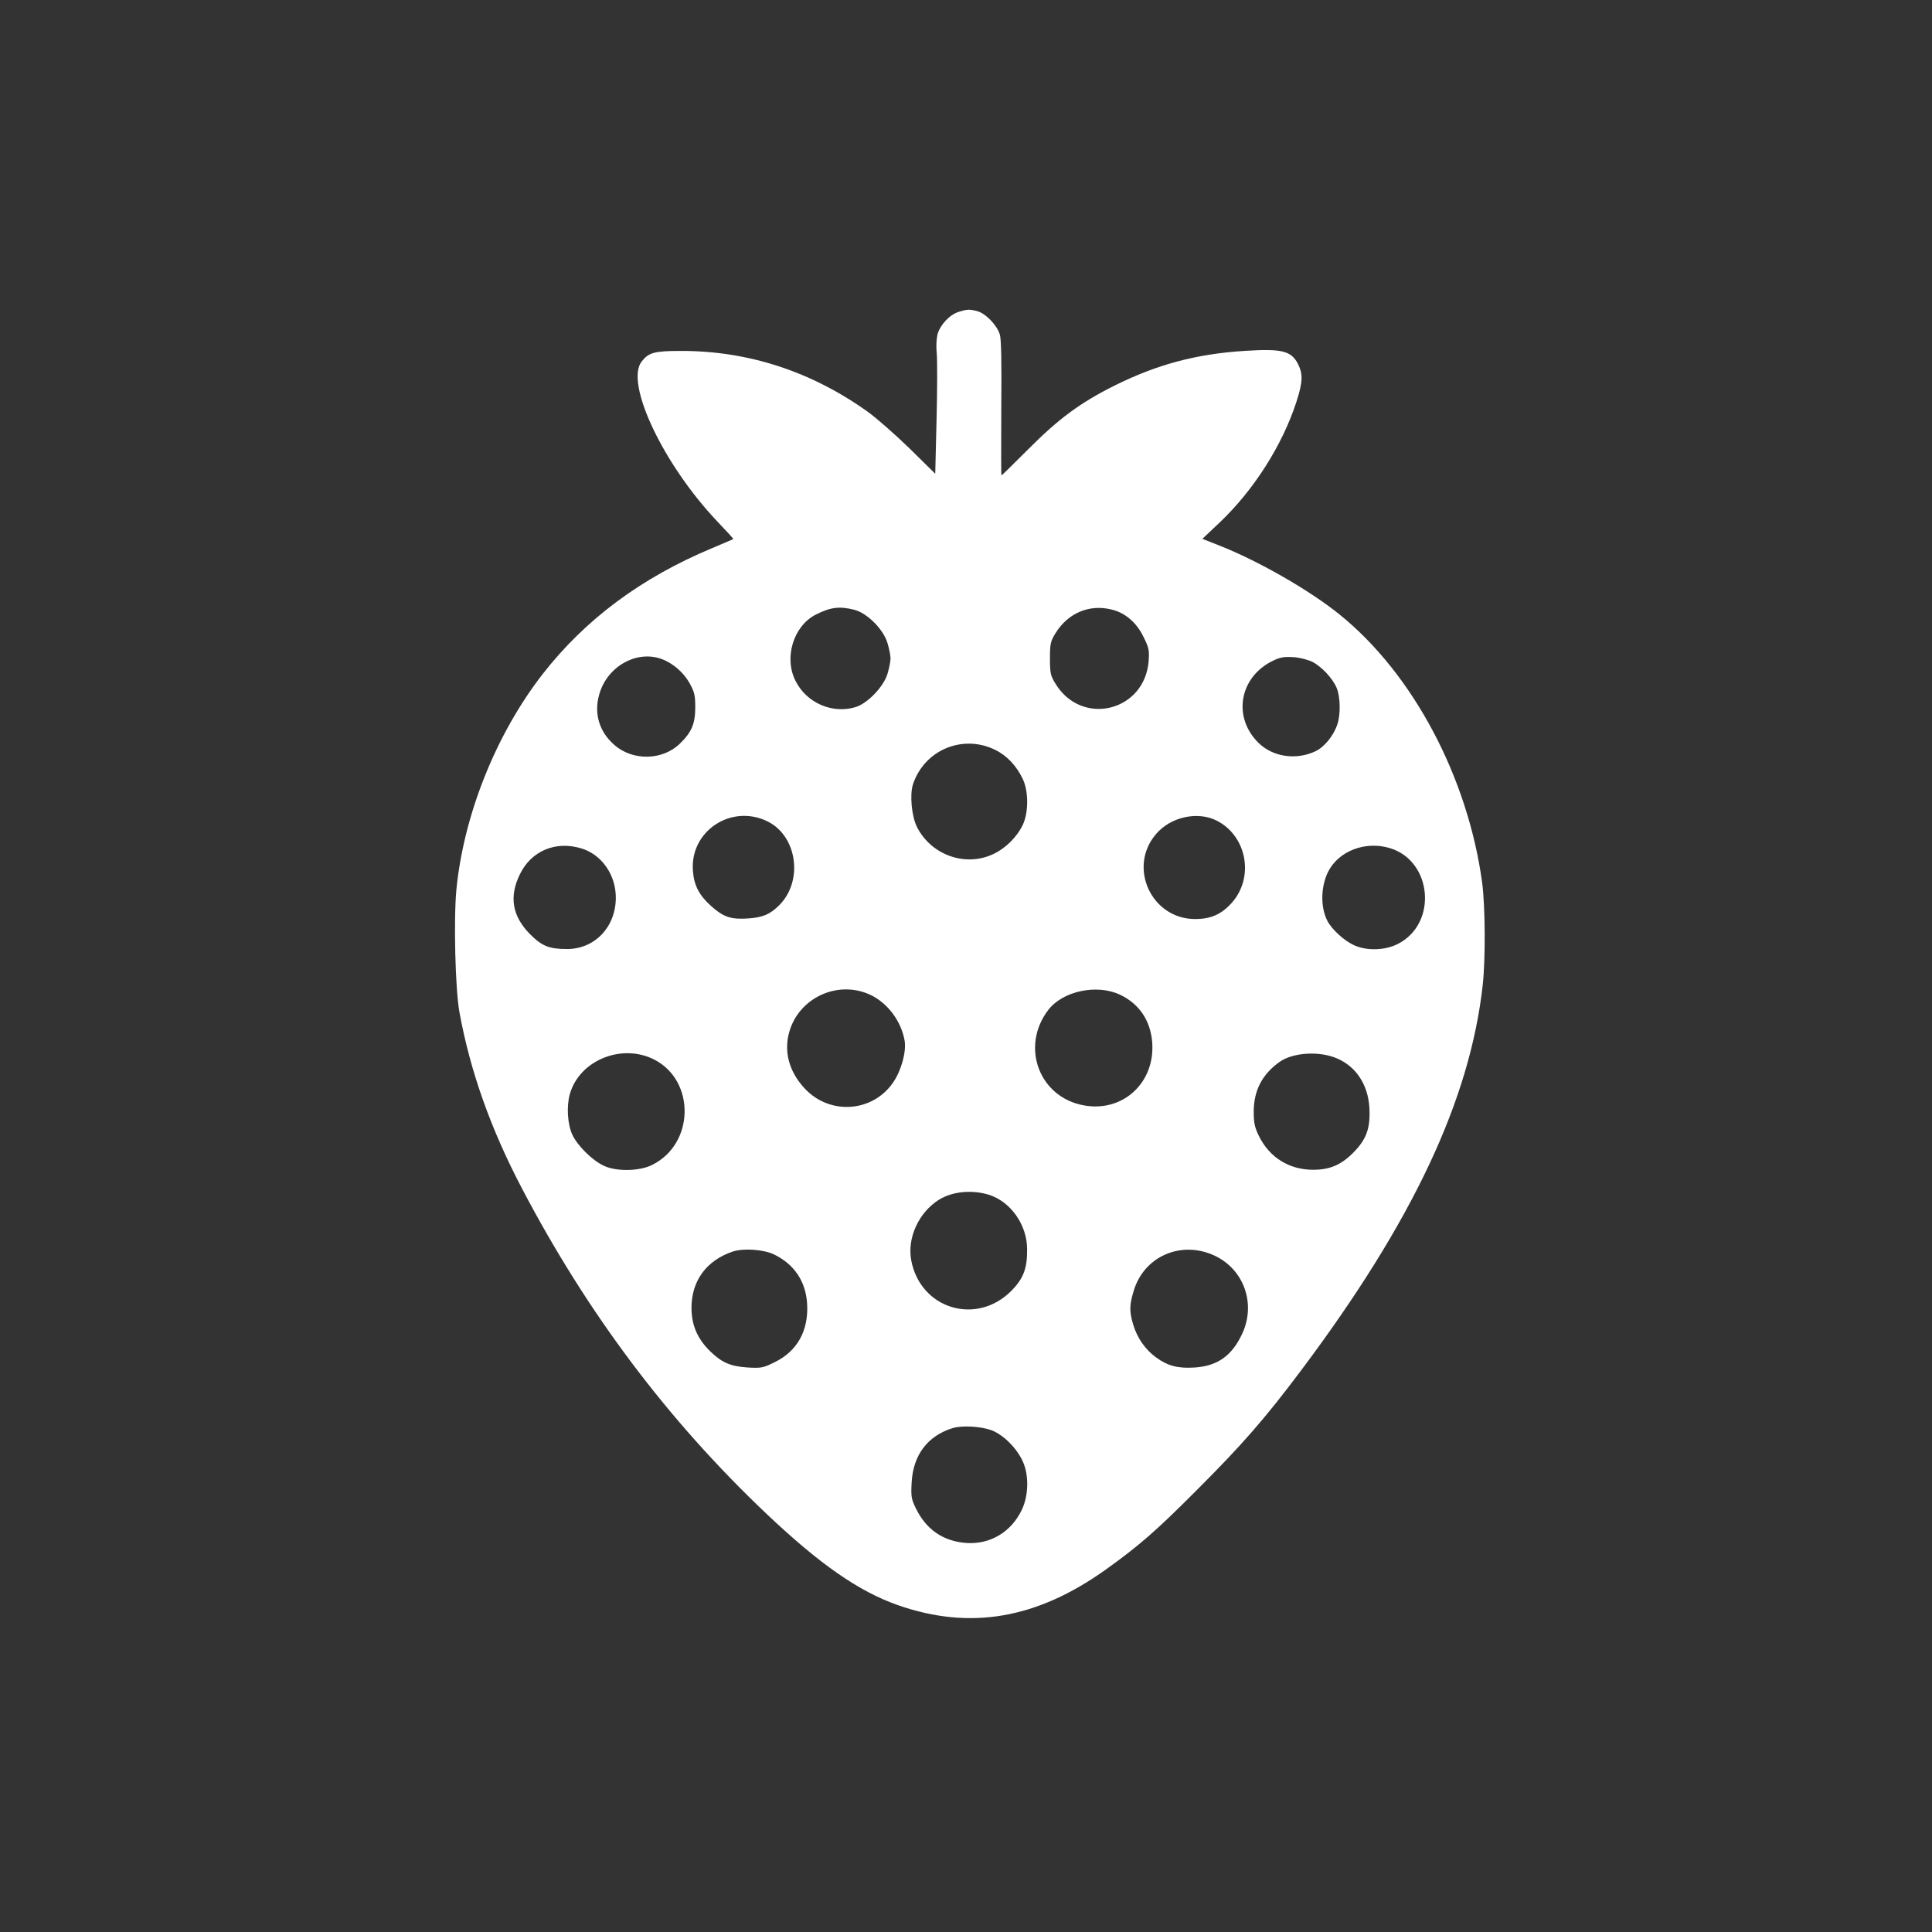 <?xml version="1.0" standalone="no"?>
<!DOCTYPE svg PUBLIC "-//W3C//DTD SVG 20010904//EN"
 "http://www.w3.org/TR/2001/REC-SVG-20010904/DTD/svg10.dtd">
<svg version="1.0" xmlns="http://www.w3.org/2000/svg"
 width="1024pt" height="1024pt" viewBox="0 0 1024 1024"
 preserveAspectRatio="xMidYMid meet">

<rect x="0" y="0" width="1024" height="1024" fill="#333333" stroke="none"/>

<g transform="translate(0,1024) scale(0.1,-0.1)"
fill="#ffffff" stroke="none">
<path d="M5081 8587 c-48 -15 -98 -69 -112 -119 -6 -26 -8 -67 -4 -102 3 -33
3 -190 -1 -348 l-7 -289 -136 134 c-75 73 -174 160 -221 194 -299 214 -633
323 -988 323 -144 0 -173 -8 -211 -56 -90 -115 115 -547 402 -849 47 -49 85
-91 84 -92 -2 -1 -52 -23 -112 -48 -376 -157 -672 -377 -899 -668 -247 -318
-418 -745 -457 -1142 -15 -158 -6 -529 16 -649 57 -313 166 -620 332 -936 347
-661 771 -1226 1295 -1723 284 -269 490 -412 698 -485 382 -133 734 -73 1101
189 176 126 268 206 484 423 241 241 360 378 550 631 592 789 897 1436 964
2047 15 136 13 413 -3 538 -76 561 -367 1109 -756 1423 -161 130 -432 285
-641 367 l-86 34 95 90 c178 170 327 404 402 632 35 108 37 150 10 204 -36 71
-86 83 -285 70 -254 -16 -464 -72 -690 -185 -180 -90 -295 -175 -456 -337 -76
-76 -139 -138 -141 -138 -2 0 -2 161 -1 357 2 247 0 368 -8 391 -16 50 -75
110 -117 122 -44 12 -56 11 -101 -3z m-553 -1579 c68 -17 155 -104 176 -177 9
-30 16 -66 16 -81 0 -15 -7 -51 -16 -81 -20 -68 -106 -158 -170 -177 -124 -37
-260 23 -318 140 -62 123 -10 290 107 350 79 40 126 46 205 26z m1365 1 c71
-17 131 -69 167 -143 30 -60 32 -72 28 -131 -22 -266 -353 -347 -493 -120 -27
44 -30 56 -30 135 0 79 3 91 30 135 67 107 180 154 298 124z m-2386 -262 c60
-22 117 -72 148 -128 26 -47 30 -64 30 -129 0 -87 -20 -132 -82 -192 -92 -89
-250 -92 -347 -6 -80 69 -109 167 -80 267 41 148 198 237 331 188z m3449 -15
c49 -25 108 -88 129 -139 19 -46 21 -139 4 -190 -19 -60 -68 -121 -115 -144
-102 -49 -226 -32 -303 43 -139 136 -103 348 74 435 41 20 61 23 110 20 34 -2
79 -14 101 -25z m-1682 -466 c62 -30 114 -85 147 -155 31 -65 31 -177 0 -243
-32 -66 -92 -125 -159 -156 -148 -68 -327 -3 -402 145 -28 56 -39 171 -21 226
60 182 263 267 435 183z m-1203 -381 c155 -79 187 -315 59 -443 -48 -48 -87
-65 -166 -70 -91 -6 -130 8 -194 65 -63 56 -91 109 -97 183 -20 214 204 363
398 265z m2379 5 c161 -83 199 -304 76 -438 -54 -59 -109 -83 -192 -83 -231 0
-358 274 -207 450 78 92 221 123 323 71z m-3371 -146 c110 -32 186 -141 185
-264 -1 -154 -112 -270 -258 -270 -96 0 -133 15 -197 79 -94 95 -112 199 -53
318 60 123 188 177 323 137z m4287 1 c225 -67 255 -398 45 -507 -69 -36 -168
-39 -236 -7 -52 24 -117 84 -140 129 -37 73 -35 181 5 261 56 109 197 163 326
124z m-2759 -775 c95 -42 170 -141 188 -247 9 -59 -18 -157 -61 -220 -109
-159 -336 -175 -469 -32 -83 89 -112 196 -81 302 52 178 253 272 423 197z
m1329 -2 c102 -48 162 -137 171 -253 16 -213 -155 -371 -361 -334 -238 42
-339 311 -190 506 76 100 257 139 380 81z m-2468 -344 c219 -113 213 -447 -11
-558 -66 -34 -188 -36 -254 -6 -61 27 -142 107 -169 165 -26 55 -32 150 -14
215 50 180 275 272 448 184z m3619 6 c101 -43 164 -140 171 -261 6 -109 -15
-168 -87 -240 -64 -64 -124 -89 -211 -89 -127 0 -231 65 -287 178 -23 47 -28
70 -28 132 1 110 44 195 136 261 71 51 212 60 306 19z m-1847 -722 c116 -36
203 -158 204 -288 1 -102 -19 -156 -83 -221 -185 -187 -482 -97 -531 160 -23
120 40 256 148 323 70 43 172 53 262 26z m-1137 -317 c107 -52 168 -143 175
-262 8 -142 -52 -250 -172 -309 -61 -30 -71 -32 -143 -28 -92 6 -138 26 -202
89 -66 66 -96 137 -96 229 1 143 80 250 220 297 57 18 163 11 218 -16z m2332
-5 c158 -72 224 -257 148 -417 -54 -115 -130 -169 -250 -177 -89 -6 -143 8
-205 53 -58 42 -101 104 -122 175 -21 70 -20 104 4 182 56 180 250 264 425
184z m-1181 -926 c64 -24 137 -97 168 -168 32 -72 30 -179 -6 -254 -56 -118
-168 -185 -295 -176 -122 9 -212 71 -267 184 -24 49 -26 63 -22 137 8 146 85
247 218 288 50 15 148 9 204 -11z"/>
</g>
</svg>
